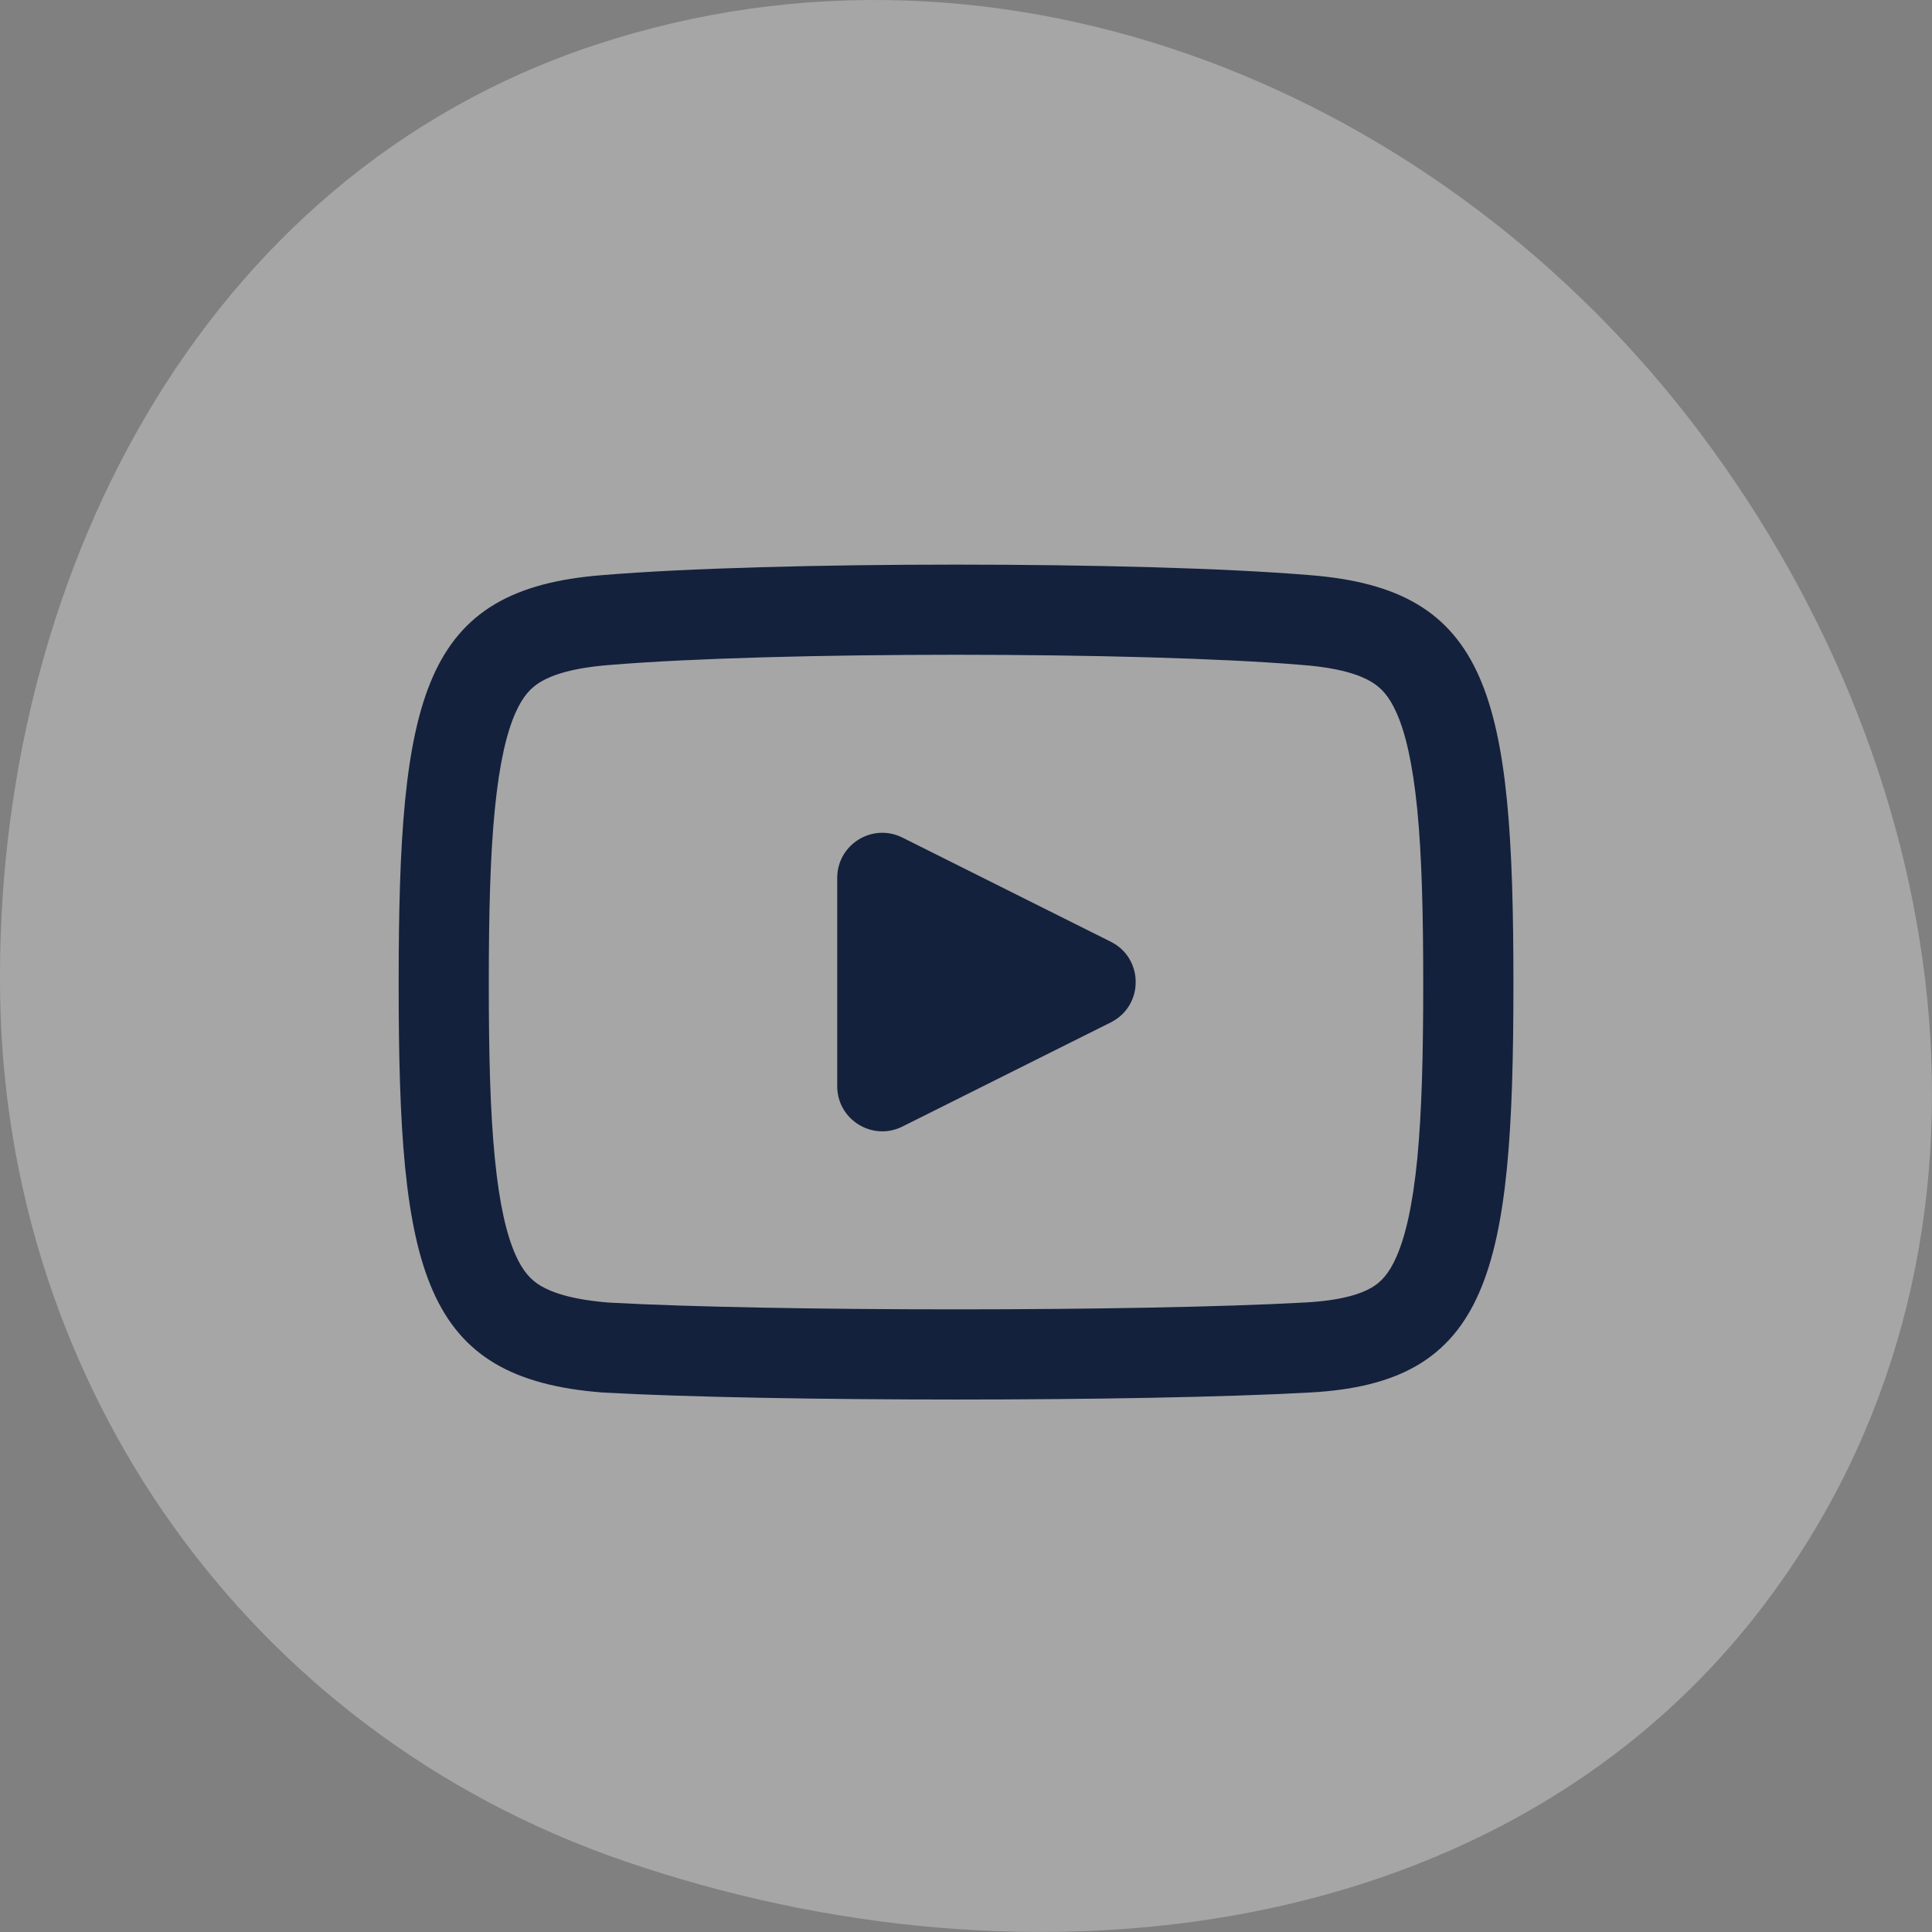 <svg width="32" height="32" viewBox="0 0 32 32" fill="none" xmlns="http://www.w3.org/2000/svg">
<rect x="0" y="0" width="32" height="32" fill="#808080" stroke="none"/>
<path opacity="0.3" fill-rule="evenodd" clip-rule="evenodd" d="M0.002 16.491C-0.104 9.687 3.271 2.922 9.856 0.745C16.649 -1.5 23.921 1.524 28.167 7.181C32.493 12.944 33.575 20.809 29.234 26.561C24.984 32.191 17.071 33.144 10.326 30.82C4.101 28.676 0.103 22.953 0.002 16.491Z" fill="white"/>
<path fill-rule="evenodd" clip-rule="evenodd" d="M21.558 11.013L21.558 11.013L21.567 11.014C22.189 11.061 22.523 11.18 22.712 11.292C22.869 11.386 23.005 11.521 23.133 11.811C23.277 12.136 23.397 12.632 23.474 13.404C23.549 14.168 23.573 15.112 23.573 16.295C23.573 17.477 23.549 18.427 23.474 19.198C23.397 19.977 23.276 20.482 23.131 20.812C23.002 21.108 22.866 21.239 22.72 21.326C22.542 21.43 22.218 21.542 21.605 21.574L21.605 21.574L21.599 21.574C18.89 21.724 12.81 21.725 10.087 21.575C9.475 21.526 9.144 21.409 8.957 21.298C8.8 21.204 8.664 21.068 8.536 20.779C8.393 20.454 8.272 19.958 8.196 19.186C8.12 18.422 8.096 17.477 8.096 16.295C8.096 15.112 8.12 14.168 8.196 13.404C8.272 12.632 8.393 12.136 8.536 11.811C8.664 11.521 8.8 11.386 8.957 11.292C9.146 11.18 9.481 11.061 10.102 11.014L10.102 11.014L10.112 11.013C12.799 10.789 18.87 10.789 21.558 11.013ZM6.603 16.295C6.603 21.065 6.987 22.834 9.988 23.065C12.757 23.219 18.912 23.219 21.682 23.065C24.682 22.911 25.067 21.065 25.067 16.295C25.067 11.525 24.682 9.755 21.682 9.525C18.912 9.294 12.757 9.294 9.988 9.525C6.987 9.755 6.603 11.525 6.603 16.295ZM14.947 18.659C14.451 18.907 13.867 18.546 13.867 17.991V14.541C13.867 13.986 14.451 13.625 14.947 13.873L18.398 15.598C18.948 15.873 18.948 16.659 18.398 16.934L14.947 18.659Z" fill="#14213D"/>
</svg>
